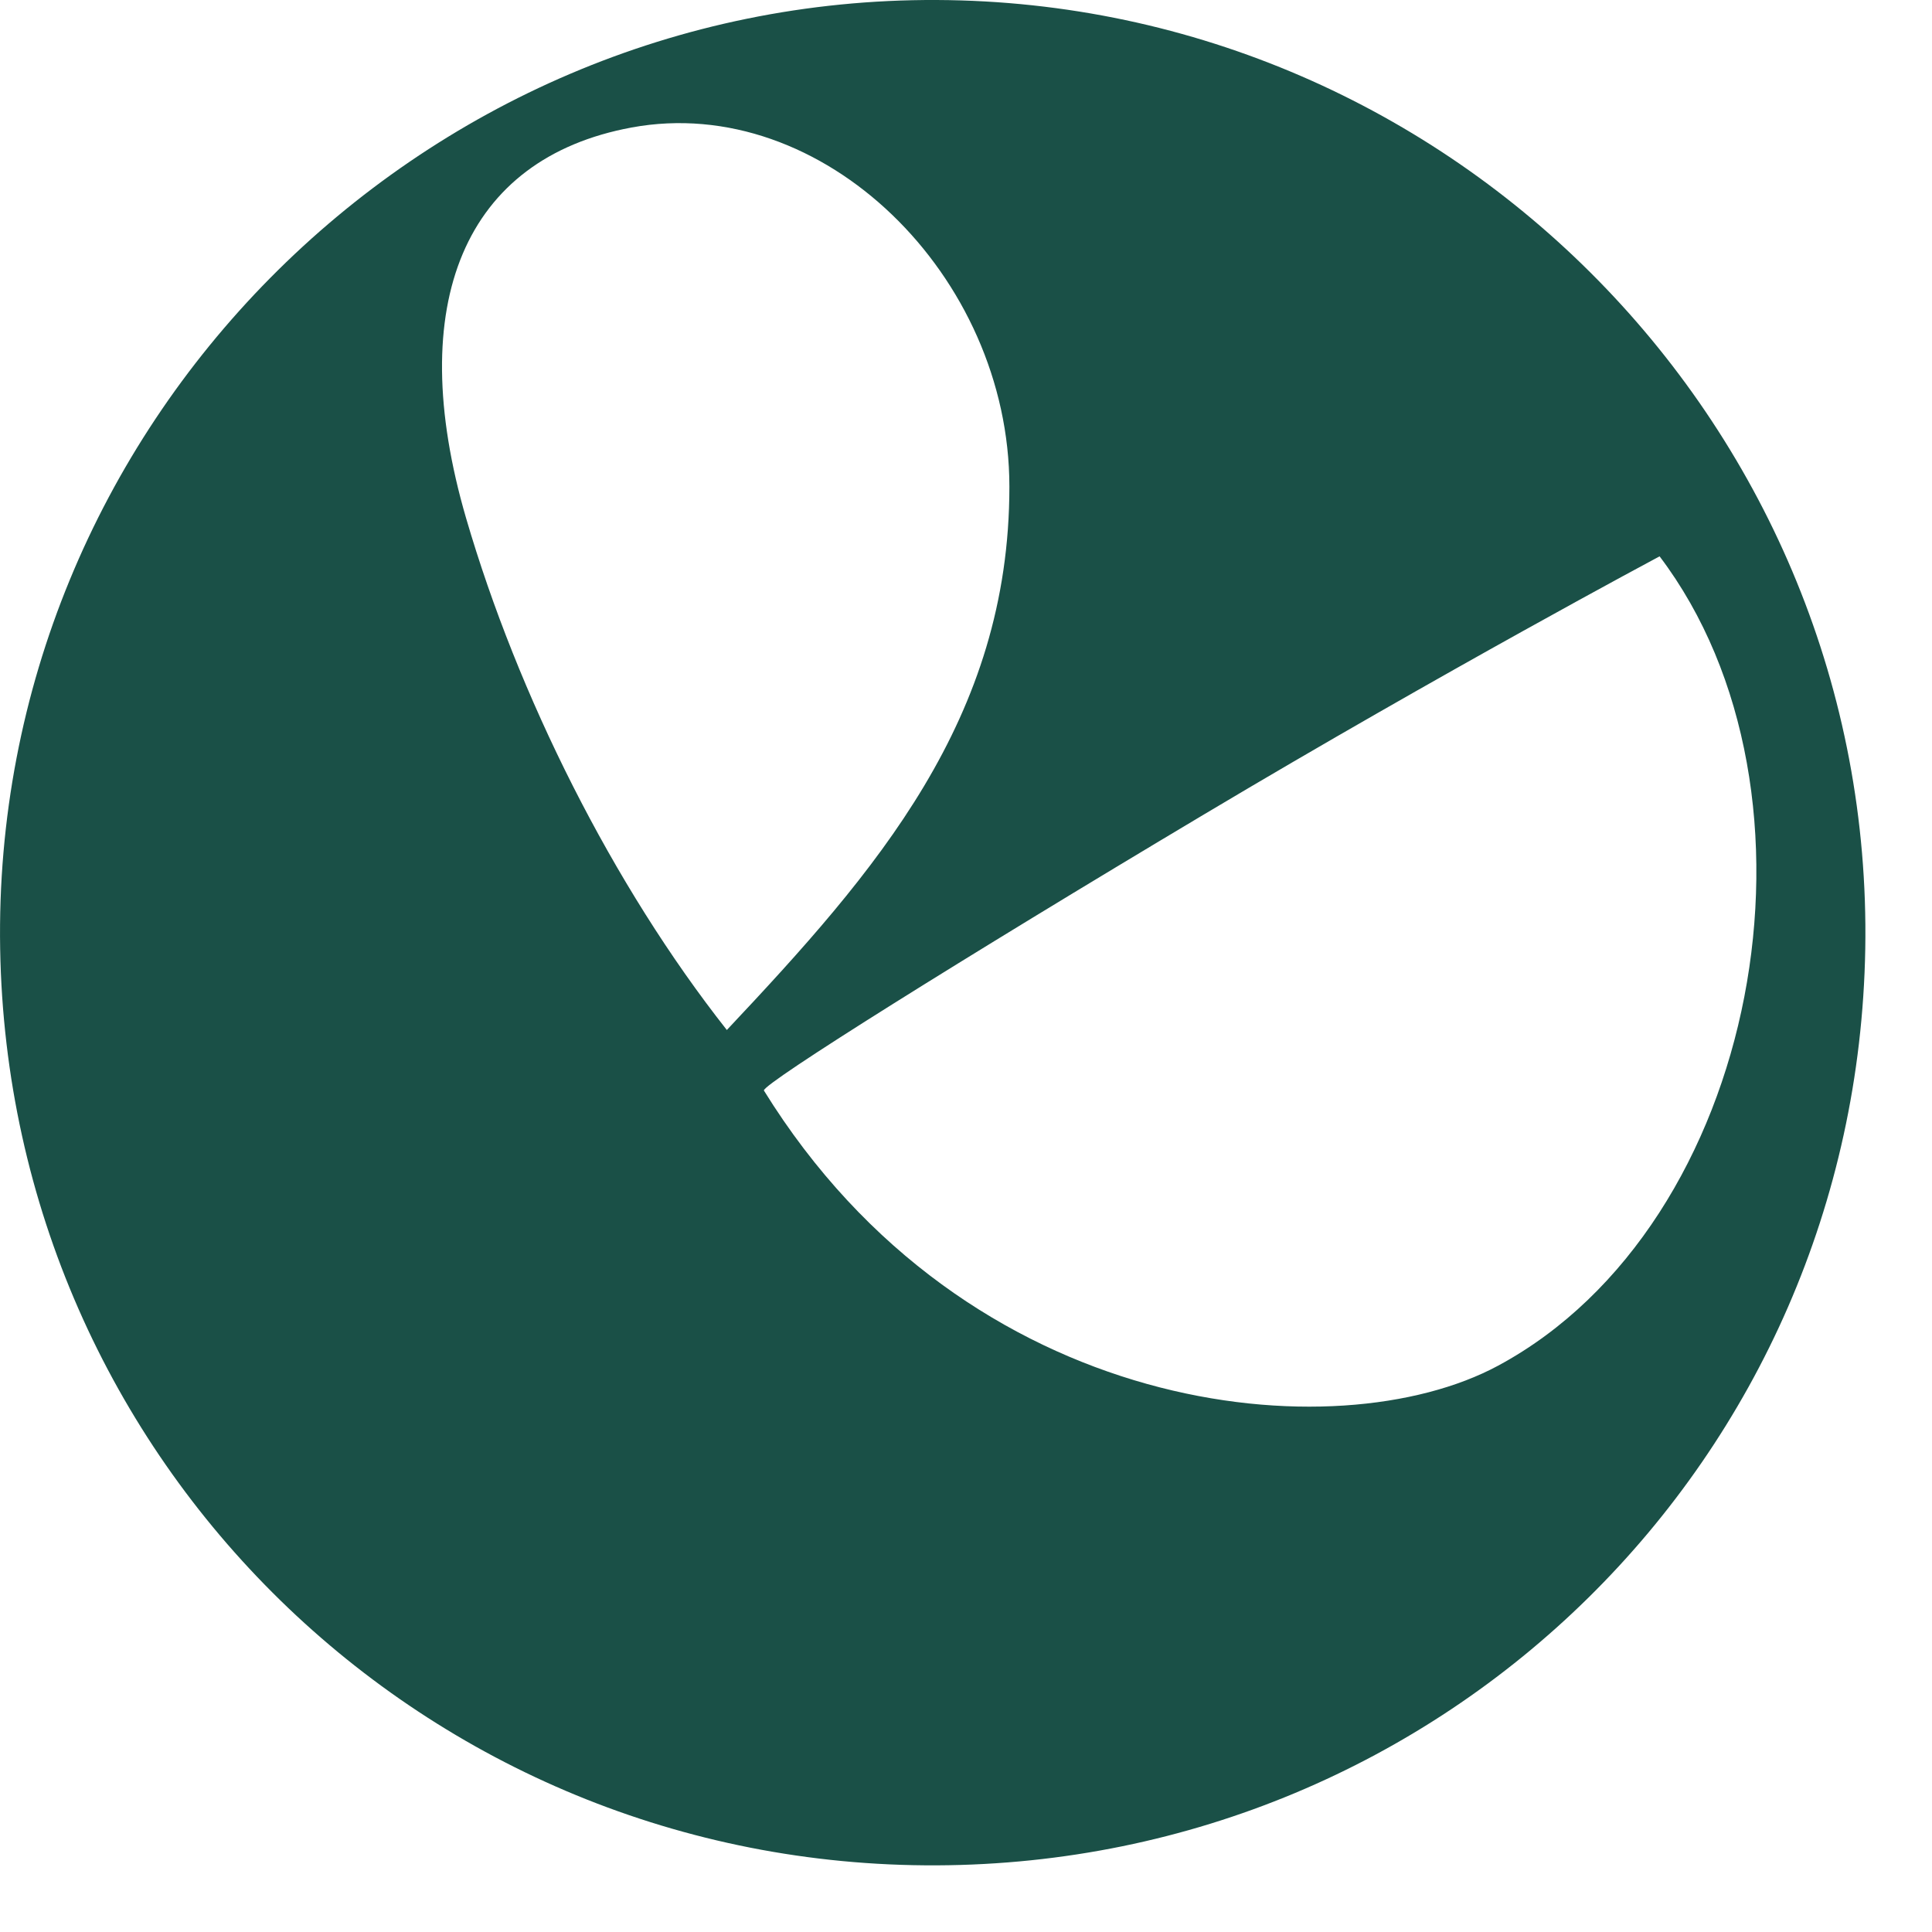 <?xml version="1.0" encoding="utf-8"?>
<svg xmlns="http://www.w3.org/2000/svg" fill="none" height="100%" overflow="visible" preserveAspectRatio="none" style="display: block;" viewBox="0 0 24 24" width="100%">
<path clip-rule="evenodd" d="M0.002 11.788C0.112 18.158 5.293 23.2 11.636 23.172C17.951 23.145 23.061 18.13 23.171 11.788C23.282 5.334 18.062 0.028 11.636 0C5.183 -0.028 -0.11 5.306 0.002 11.788ZM7.845 1.584C5.773 1.967 5.011 3.766 5.79 6.437C6.433 8.639 7.607 10.991 9.029 12.795C10.883 10.825 12.54 8.932 12.539 6.045C12.538 3.425 10.219 1.145 7.845 1.584ZM14.955 10.118C11.952 11.909 9.492 13.452 9.489 13.546C12.016 17.631 16.61 18.043 18.61 16.965C21.867 15.211 22.841 9.848 20.616 6.911C20.616 6.911 17.959 8.327 14.955 10.118Z" fill="#1A5047" fill-rule="evenodd" id="Vector"/>
</svg>